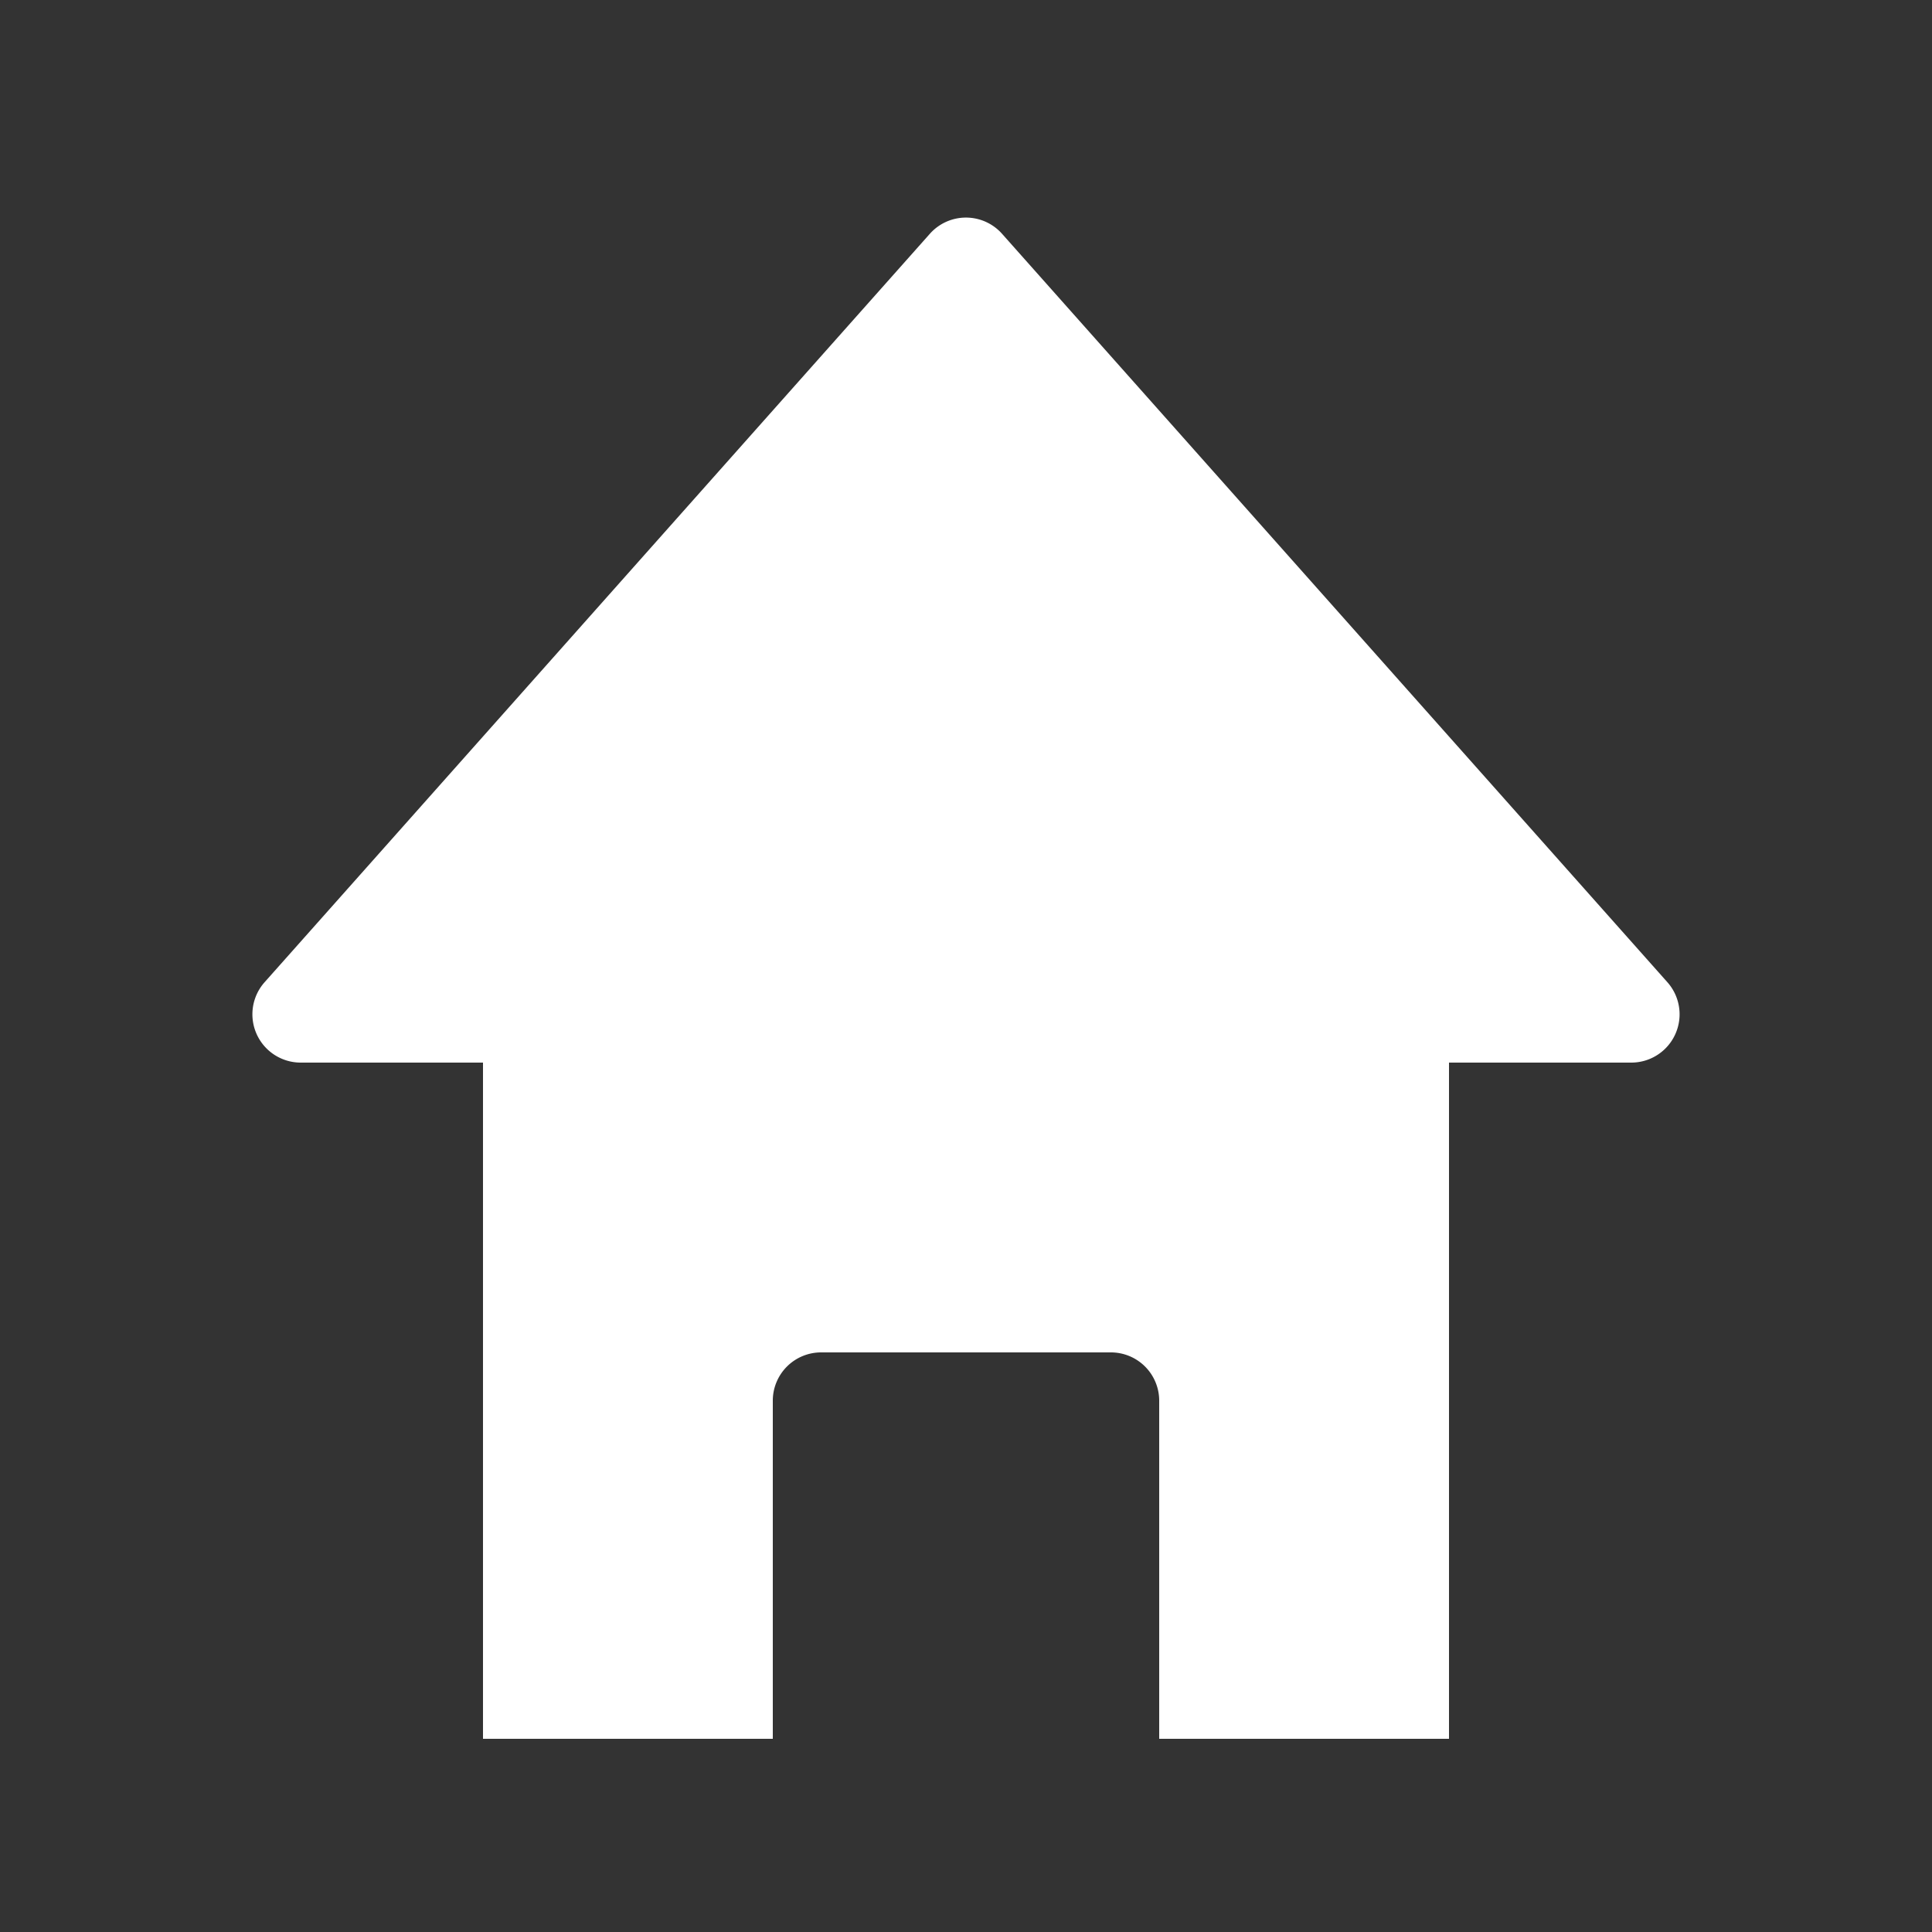 <svg id="glyphicons-halflings" fill="#ffffff" xmlns="http://www.w3.org/2000/svg" viewBox="0 0 20 20">
  <rect x="0" y="0" width="20" height="20" fill="#333333" stroke="none"/>
  <path id="home" d="M16.887,11H15v7H12V14.5a.5.5,0,0,0-.5-.5h-3a.5.5,0,0,0-.5.5V18H5V11H3.113a.5.5,0,0,1-.374-.832L9.626,2.42a.5.5,0,0,1,.747,0l6.887,7.747A.5.5,0,0,1,16.887,11Z"/>
</svg>
